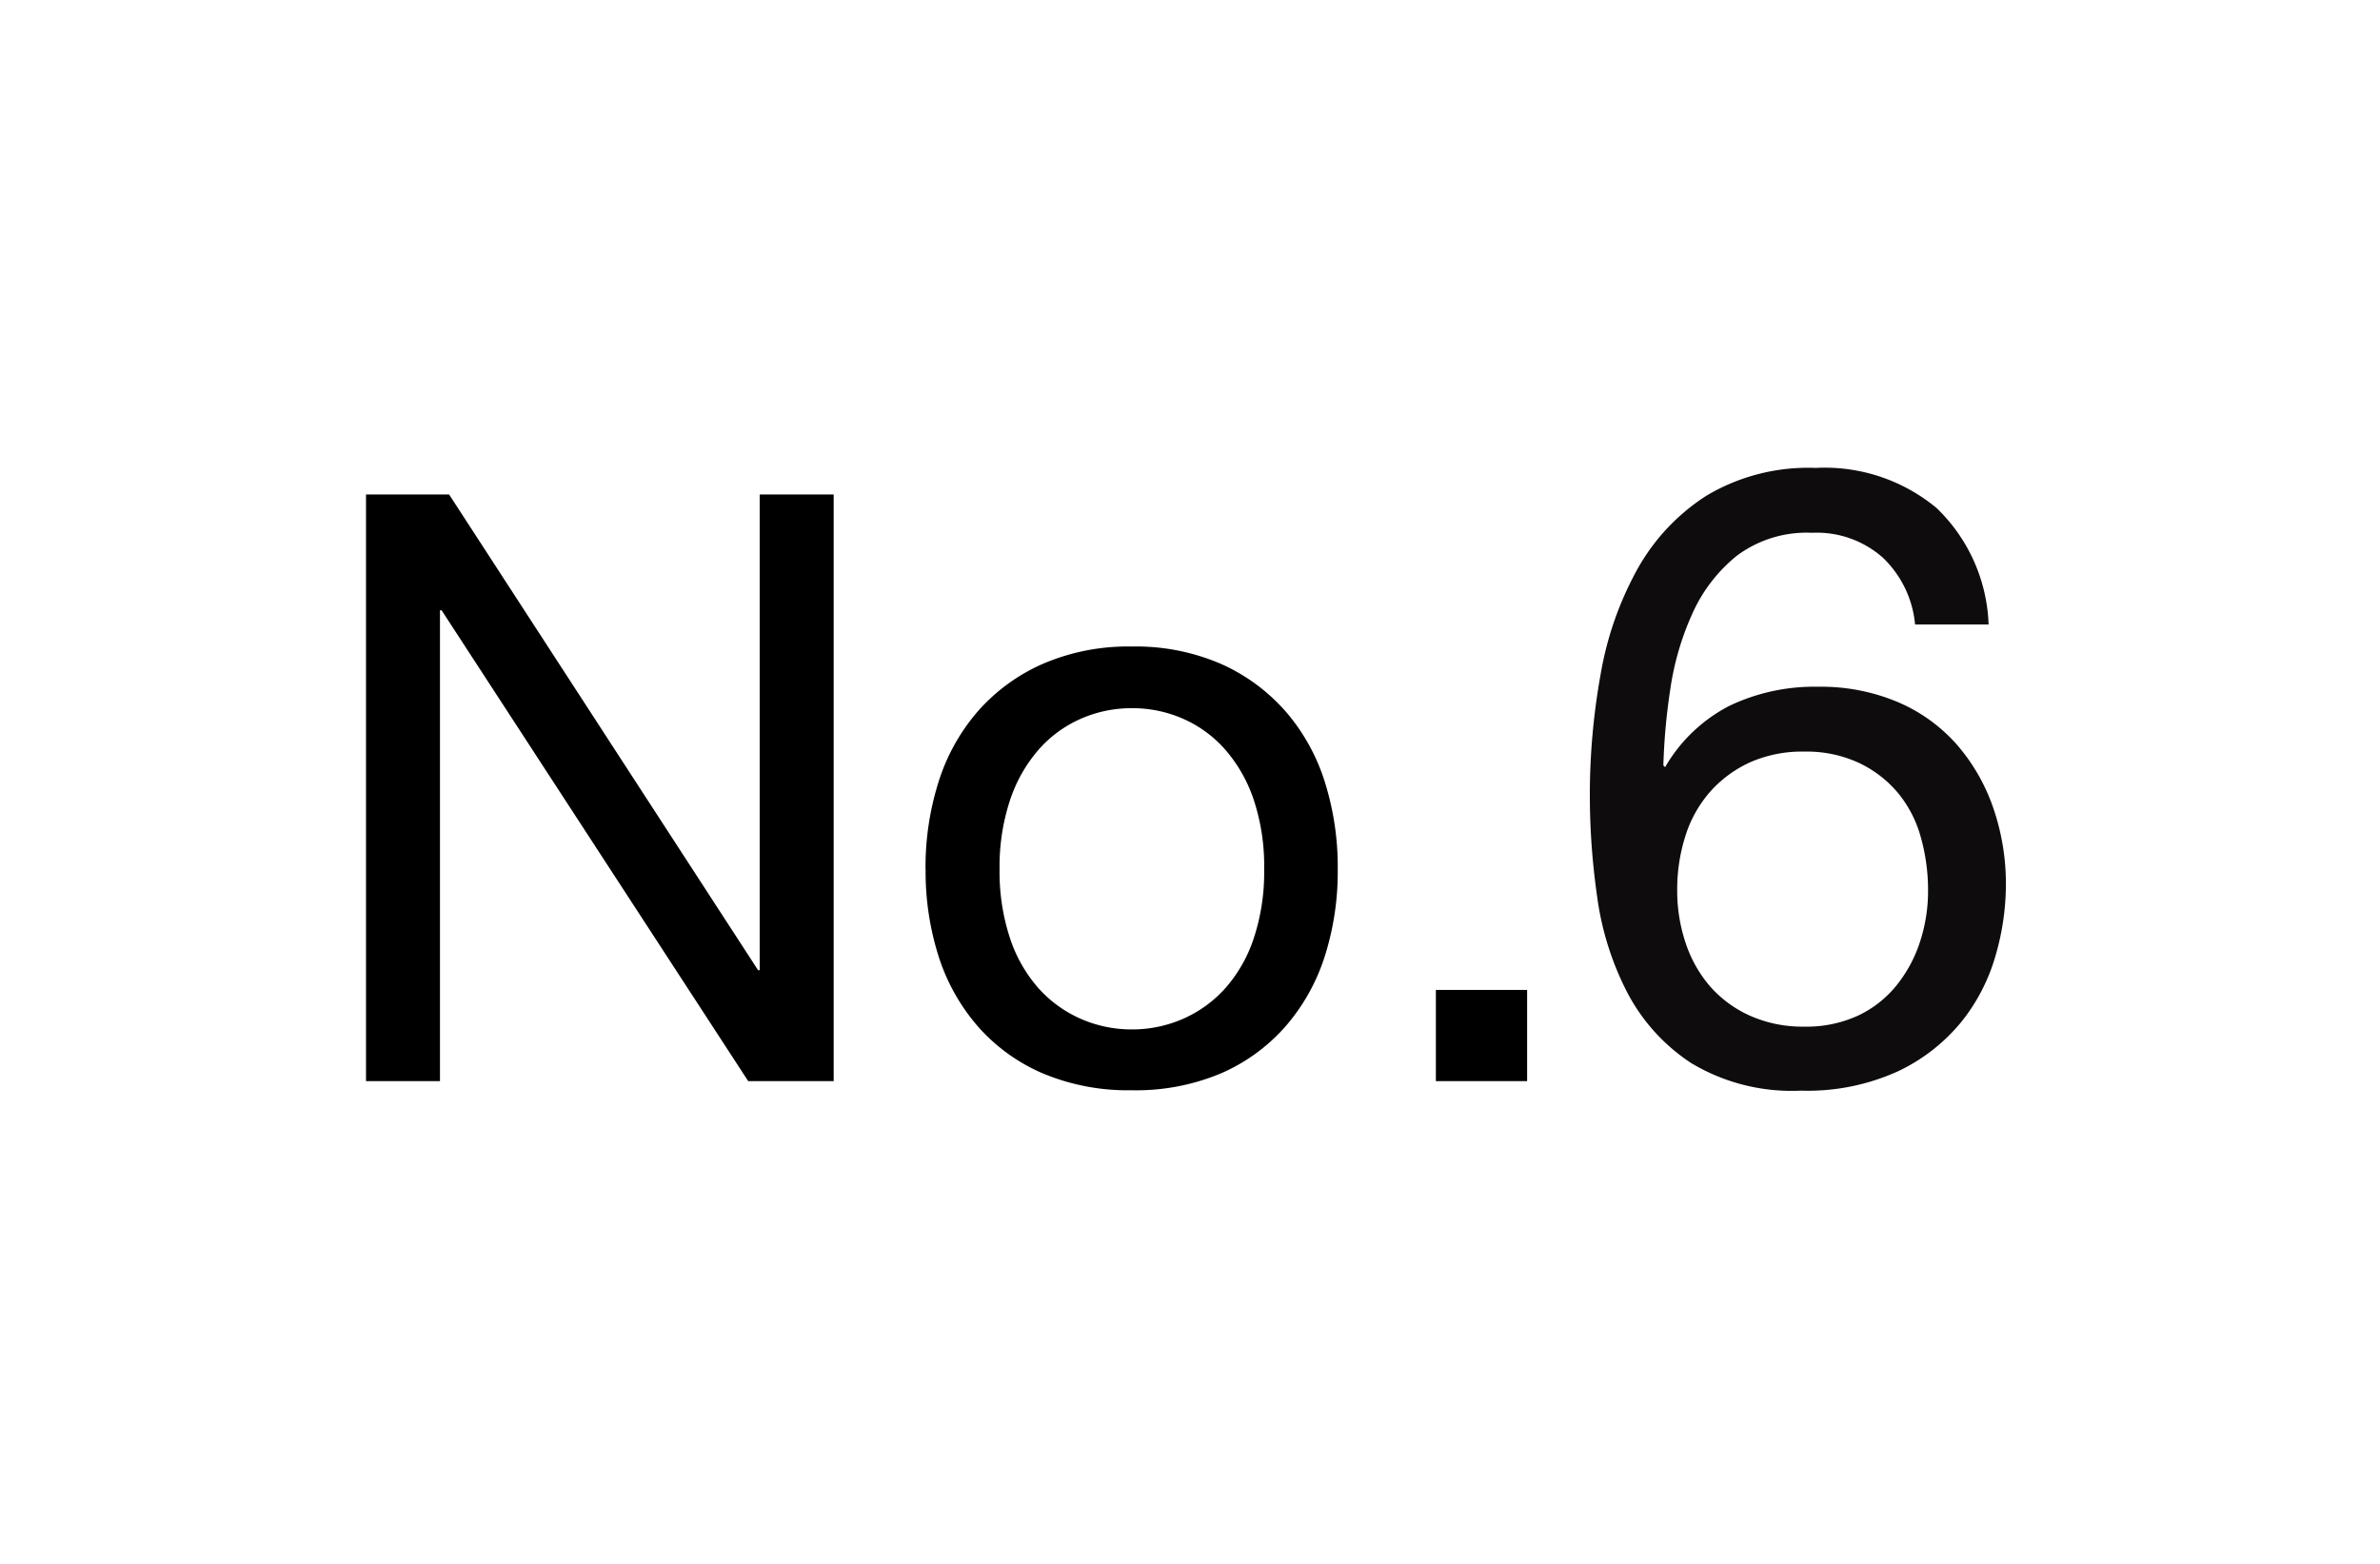 <svg xmlns="http://www.w3.org/2000/svg" width="55.03" height="36.16" viewBox="0 0 55.03 36.16">
  <g id="Group_85918" data-name="Group 85918" transform="translate(264 -2520)">
    <g id="Group_85915" data-name="Group 85915" transform="translate(0 12)">
      <g id="Group_85914" data-name="Group 85914">
        <g id="Group_85913" data-name="Group 85913">
          <g id="Group_9" data-name="Group 9" transform="translate(58 14947)">
            <rect id="Rectangle_27" data-name="Rectangle 27" width="55.03" height="36.16" transform="translate(-322 -12439)" fill="none"/>
            <path id="Path_1" data-name="Path 1" d="M8.28-10.56h1.7a3.926,3.926,0,0,0-1.2-2.69,4.045,4.045,0,0,0-2.8-.93,4.591,4.591,0,0,0-2.52.64,4.777,4.777,0,0,0-1.6,1.7,7.7,7.7,0,0,0-.85,2.43A15.736,15.736,0,0,0,.76-6.58,16.542,16.542,0,0,0,.93-4.26a6.8,6.8,0,0,0,.69,2.2A4.368,4.368,0,0,0,3.1-.42,4.509,4.509,0,0,0,5.64.22,5.049,5.049,0,0,0,7.89-.23,4.223,4.223,0,0,0,9.35-1.37a4.349,4.349,0,0,0,.79-1.53,5.889,5.889,0,0,0,.24-1.62,5.373,5.373,0,0,0-.3-1.82A4.407,4.407,0,0,0,9.23-7.8a3.808,3.808,0,0,0-1.36-.97,4.571,4.571,0,0,0-1.83-.35,4.568,4.568,0,0,0-2.05.44A3.653,3.653,0,0,0,2.5-7.26L2.46-7.3a14.368,14.368,0,0,1,.16-1.76,6.49,6.49,0,0,1,.51-1.75,3.615,3.615,0,0,1,1.03-1.34,2.7,2.7,0,0,1,1.74-.53,2.3,2.3,0,0,1,1.64.58A2.446,2.446,0,0,1,8.28-10.56ZM5.72-7.62a2.874,2.874,0,0,1,1.26.26,2.661,2.661,0,0,1,.9.69,2.755,2.755,0,0,1,.53,1.02A4.494,4.494,0,0,1,8.58-4.4a3.738,3.738,0,0,1-.19,1.19A3.153,3.153,0,0,1,7.84-2.2a2.525,2.525,0,0,1-.89.69,2.854,2.854,0,0,1-1.23.25,2.989,2.989,0,0,1-1.25-.25,2.69,2.69,0,0,1-.92-.67,2.946,2.946,0,0,1-.57-1,3.778,3.778,0,0,1-.2-1.24,4.053,4.053,0,0,1,.19-1.25,2.828,2.828,0,0,1,.57-1.02,2.758,2.758,0,0,1,.92-.68A2.972,2.972,0,0,1,5.72-7.62Z" transform="translate(-286 -12414)" fill="#0e0c0d"/>
            <path id="Path_3" data-name="Path 3" d="M1.463-13.566V0h1.71V-10.887h.038L10.3,0h1.976V-13.566h-1.71v11h-.038l-7.144-11ZM16.112-4.9a4.887,4.887,0,0,1,.238-1.587,3.424,3.424,0,0,1,.656-1.168,2.791,2.791,0,0,1,.979-.722,2.912,2.912,0,0,1,1.188-.247,2.912,2.912,0,0,1,1.188.247,2.791,2.791,0,0,1,.978.722,3.424,3.424,0,0,1,.656,1.168A4.887,4.887,0,0,1,22.23-4.9a4.887,4.887,0,0,1-.237,1.586,3.319,3.319,0,0,1-.656,1.159,2.844,2.844,0,0,1-.978.712,2.912,2.912,0,0,1-1.187.247,2.912,2.912,0,0,1-1.187-.247,2.844,2.844,0,0,1-.979-.712,3.319,3.319,0,0,1-.656-1.159A4.887,4.887,0,0,1,16.112-4.9Zm-1.71,0a6.453,6.453,0,0,0,.3,2.014,4.6,4.6,0,0,0,.912,1.625,4.2,4.2,0,0,0,1.5,1.083,5.09,5.09,0,0,0,2.052.389,5.073,5.073,0,0,0,2.061-.389,4.215,4.215,0,0,0,1.492-1.083,4.6,4.6,0,0,0,.912-1.625,6.453,6.453,0,0,0,.3-2.014,6.542,6.542,0,0,0-.3-2.023,4.585,4.585,0,0,0-.912-1.634,4.318,4.318,0,0,0-1.492-1.093,4.968,4.968,0,0,0-2.061-.4,4.984,4.984,0,0,0-2.052.4,4.3,4.3,0,0,0-1.5,1.093,4.585,4.585,0,0,0-.912,1.634A6.542,6.542,0,0,0,14.4-4.9ZM26.2-2.109V0H28.31V-2.109Z" transform="translate(-315 -12414)"/>
          </g>
        </g>
      </g>
    </g>
  </g>
</svg>
